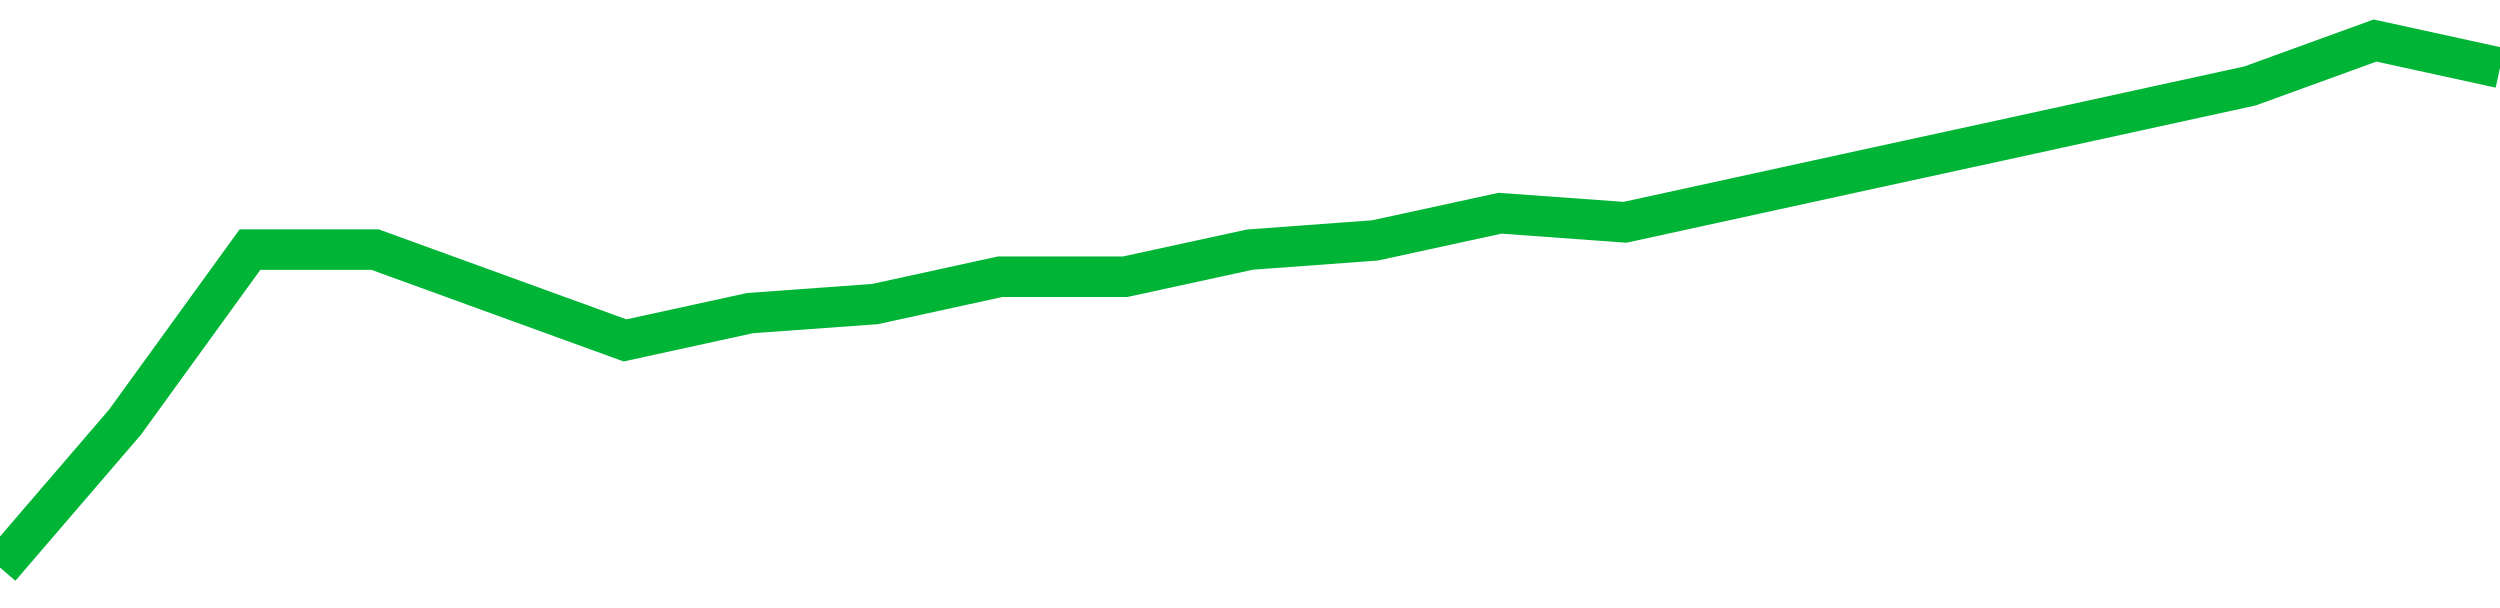 <!-- Generated with https://github.com/jxxe/sparkline/ --><svg viewBox="0 0 185 45" class="sparkline" xmlns="http://www.w3.org/2000/svg"><path class="sparkline--fill" d="M 0 42 L 0 42 L 9.25 31.24 L 18.5 18.47 L 27.75 18.47 L 37 21.83 L 46.25 25.19 L 55.5 23.17 L 64.75 22.5 L 74 20.48 L 83.25 20.48 L 92.5 18.47 L 101.75 17.79 L 111 15.78 L 120.25 16.45 L 129.5 14.43 L 138.75 12.41 L 148 10.4 L 157.25 8.38 L 166.5 6.36 L 175.75 3 L 185 5.02 V 45 L 0 45 Z" stroke="none" fill="none" ></path><path class="sparkline--line" d="M 0 42 L 0 42 L 9.25 31.24 L 18.5 18.47 L 27.75 18.47 L 37 21.83 L 46.25 25.19 L 55.5 23.17 L 64.75 22.5 L 74 20.48 L 83.25 20.48 L 92.5 18.47 L 101.75 17.79 L 111 15.78 L 120.25 16.45 L 129.5 14.43 L 138.75 12.41 L 148 10.4 L 157.25 8.38 L 166.5 6.36 L 175.75 3 L 185 5.02" fill="none" stroke-width="3" stroke="#00B436" ></path></svg>